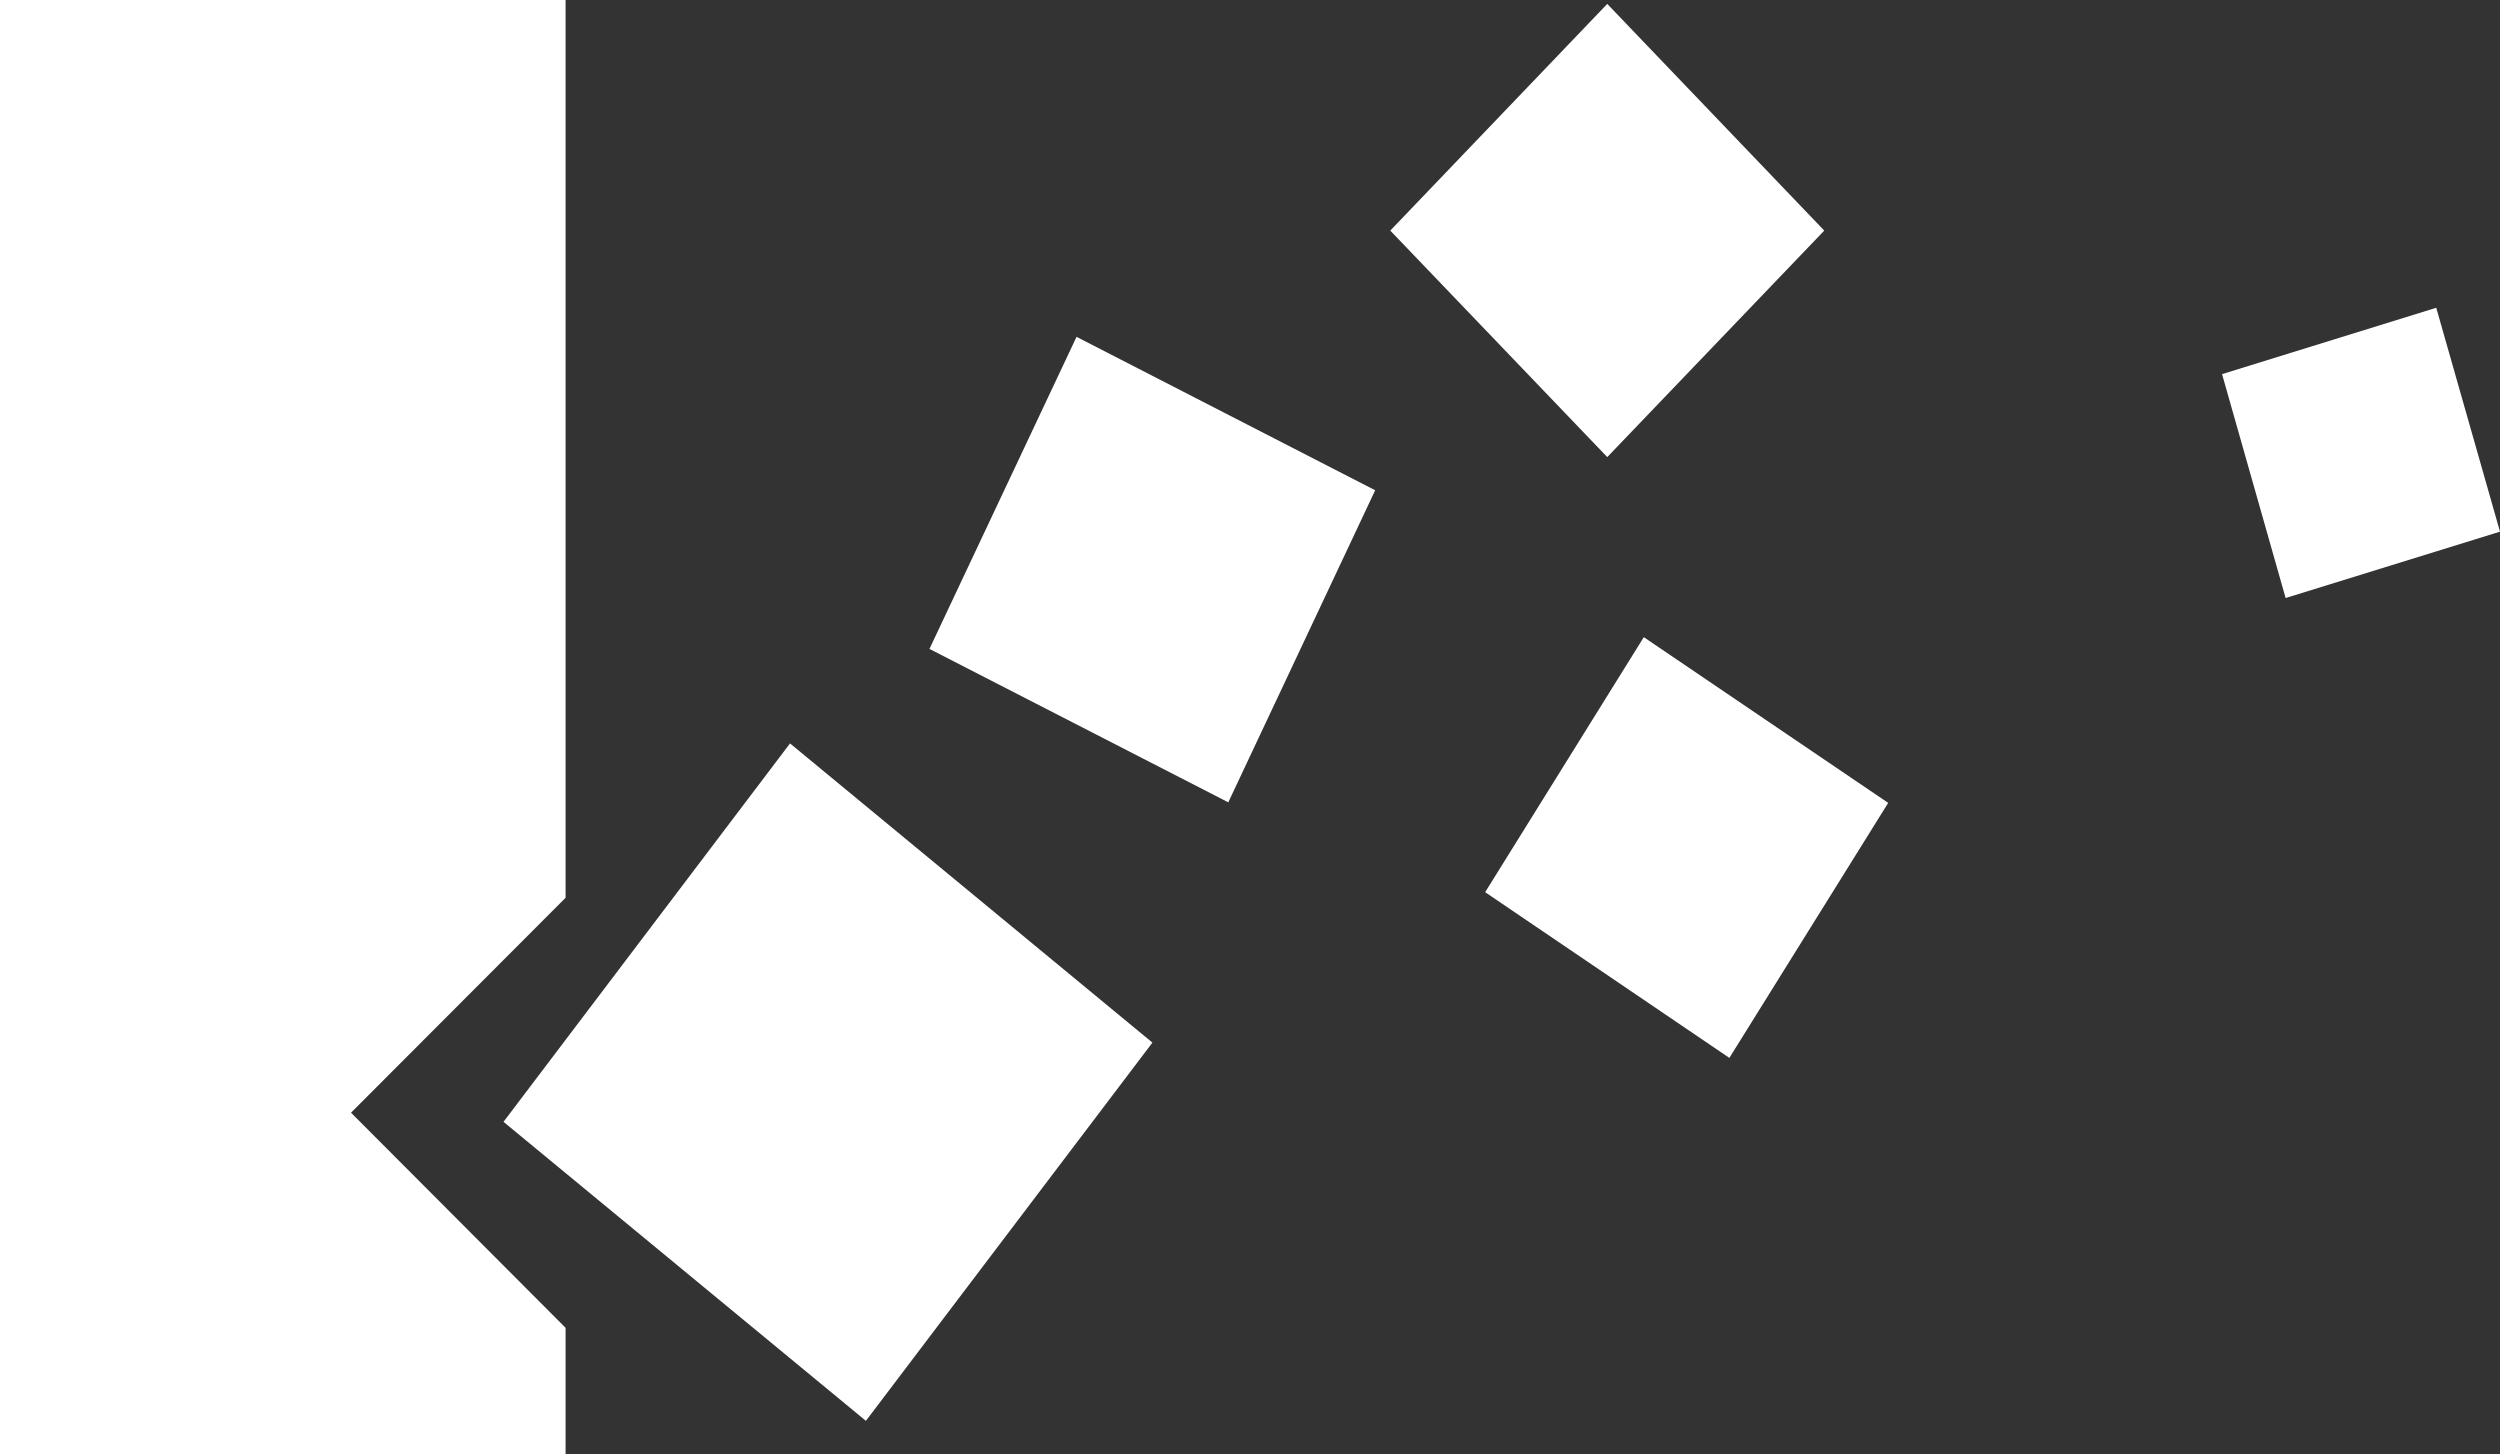<?xml version="1.0" encoding="UTF-8"?>
<svg id="Layer_1" data-name="Layer 1" xmlns="http://www.w3.org/2000/svg" viewBox="0 0 134.11 78">
  <rect x="0" y="0" width="134.11" height="78" fill="#333333" stroke="none"/>
  <defs>
    <style>
      .cls-1 {
        fill: #fff;
      }
    </style>
  </defs>
  <polygon class="cls-1" points="18.83 59.69 30.34 48.16 30.34 0 0 0 0 78 30.34 78 30.34 71.23 18.83 59.69"/>
  <polygon class="cls-1" points="61.82 55.93 46.45 76.22 27.01 60.18 42.38 39.88 61.82 55.93"/>
  <polygon class="cls-1" points="65.89 43.04 49.86 34.81 57.75 18.07 73.77 26.3 65.89 43.04"/>
  <polygon class="cls-1" points="86.22 24.52 74.58 12.37 86.22 .21 97.86 12.37 86.22 24.52"/>
  <polygon class="cls-1" points="92.77 56.75 79.67 47.86 88.18 34.18 101.29 43.07 92.77 56.75"/>
  <polygon class="cls-1" points="134.11 28.52 122.61 32.08 119.2 20.07 130.69 16.51 134.11 28.52"/>
</svg>